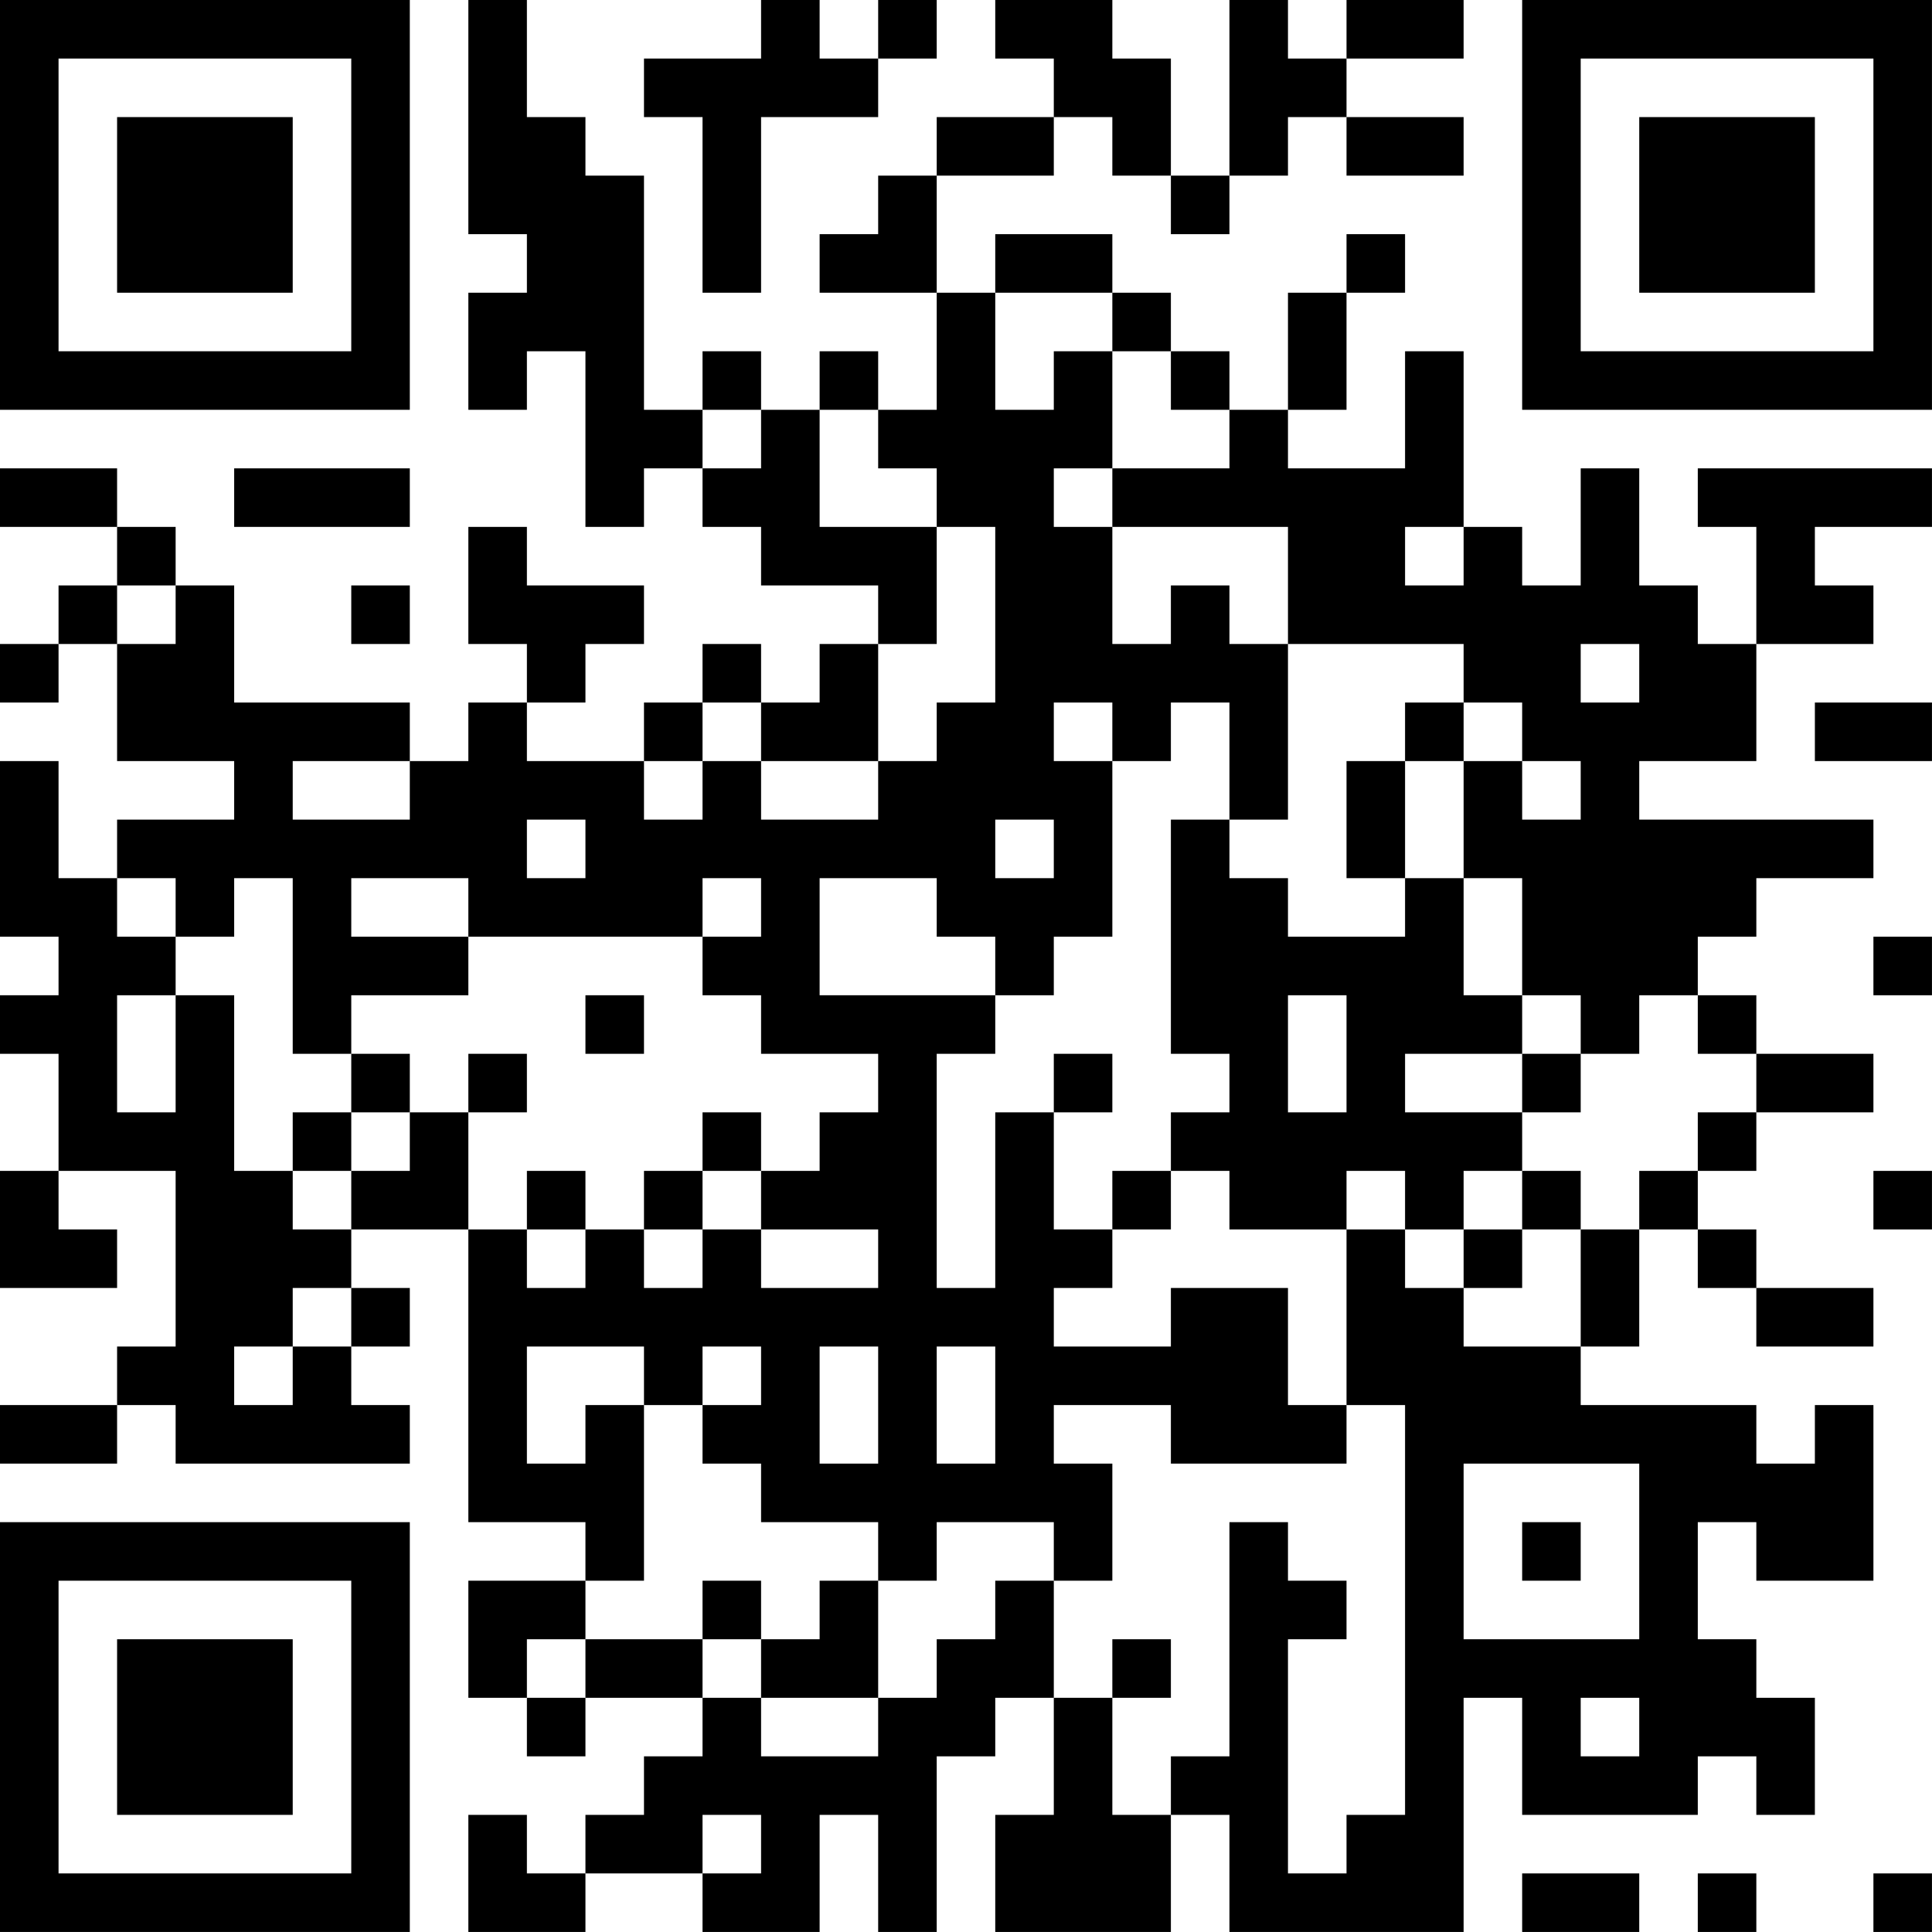 <?xml version="1.0" encoding="UTF-8"?>
<svg xmlns="http://www.w3.org/2000/svg" version="1.1" width="400" height="400" viewBox="0 0 400 400"><rect x="0" y="0" width="400" height="400" fill="#ffffff"/><g transform="scale(12.121)"><g transform="translate(0,0)"><path fill-rule="evenodd" d="M8 0L8 4L9 4L9 5L8 5L8 7L9 7L9 6L10 6L10 9L11 9L11 8L12 8L12 9L13 9L13 10L15 10L15 11L14 11L14 12L13 12L13 11L12 11L12 12L11 12L11 13L9 13L9 12L10 12L10 11L11 11L11 10L9 10L9 9L8 9L8 11L9 11L9 12L8 12L8 13L7 13L7 12L4 12L4 10L3 10L3 9L2 9L2 8L0 8L0 9L2 9L2 10L1 10L1 11L0 11L0 12L1 12L1 11L2 11L2 13L4 13L4 14L2 14L2 15L1 15L1 13L0 13L0 16L1 16L1 17L0 17L0 18L1 18L1 20L0 20L0 22L2 22L2 21L1 21L1 20L3 20L3 23L2 23L2 24L0 24L0 25L2 25L2 24L3 24L3 25L7 25L7 24L6 24L6 23L7 23L7 22L6 22L6 21L8 21L8 26L10 26L10 27L8 27L8 29L9 29L9 30L10 30L10 29L12 29L12 30L11 30L11 31L10 31L10 32L9 32L9 31L8 31L8 33L10 33L10 32L12 32L12 33L14 33L14 31L15 31L15 33L16 33L16 30L17 30L17 29L18 29L18 31L17 31L17 33L20 33L20 31L21 31L21 33L25 33L25 29L26 29L26 31L29 31L29 30L30 30L30 31L31 31L31 29L30 29L30 28L29 28L29 26L30 26L30 27L32 27L32 24L31 24L31 25L30 25L30 24L27 24L27 23L28 23L28 21L29 21L29 22L30 22L30 23L32 23L32 22L30 22L30 21L29 21L29 20L30 20L30 19L32 19L32 18L30 18L30 17L29 17L29 16L30 16L30 15L32 15L32 14L28 14L28 13L30 13L30 11L32 11L32 10L31 10L31 9L33 9L33 8L29 8L29 9L30 9L30 11L29 11L29 10L28 10L28 8L27 8L27 10L26 10L26 9L25 9L25 6L24 6L24 8L22 8L22 7L23 7L23 5L24 5L24 4L23 4L23 5L22 5L22 7L21 7L21 6L20 6L20 5L19 5L19 4L17 4L17 5L16 5L16 3L18 3L18 2L19 2L19 3L20 3L20 4L21 4L21 3L22 3L22 2L23 2L23 3L25 3L25 2L23 2L23 1L25 1L25 0L23 0L23 1L22 1L22 0L21 0L21 3L20 3L20 1L19 1L19 0L17 0L17 1L18 1L18 2L16 2L16 3L15 3L15 4L14 4L14 5L16 5L16 7L15 7L15 6L14 6L14 7L13 7L13 6L12 6L12 7L11 7L11 3L10 3L10 2L9 2L9 0ZM13 0L13 1L11 1L11 2L12 2L12 5L13 5L13 2L15 2L15 1L16 1L16 0L15 0L15 1L14 1L14 0ZM17 5L17 7L18 7L18 6L19 6L19 8L18 8L18 9L19 9L19 11L20 11L20 10L21 10L21 11L22 11L22 14L21 14L21 12L20 12L20 13L19 13L19 12L18 12L18 13L19 13L19 16L18 16L18 17L17 17L17 16L16 16L16 15L14 15L14 17L17 17L17 18L16 18L16 22L17 22L17 19L18 19L18 21L19 21L19 22L18 22L18 23L20 23L20 22L22 22L22 24L23 24L23 25L20 25L20 24L18 24L18 25L19 25L19 27L18 27L18 26L16 26L16 27L15 27L15 26L13 26L13 25L12 25L12 24L13 24L13 23L12 23L12 24L11 24L11 23L9 23L9 25L10 25L10 24L11 24L11 27L10 27L10 28L9 28L9 29L10 29L10 28L12 28L12 29L13 29L13 30L15 30L15 29L16 29L16 28L17 28L17 27L18 27L18 29L19 29L19 31L20 31L20 30L21 30L21 26L22 26L22 27L23 27L23 28L22 28L22 32L23 32L23 31L24 31L24 24L23 24L23 21L24 21L24 22L25 22L25 23L27 23L27 21L28 21L28 20L29 20L29 19L30 19L30 18L29 18L29 17L28 17L28 18L27 18L27 17L26 17L26 15L25 15L25 13L26 13L26 14L27 14L27 13L26 13L26 12L25 12L25 11L22 11L22 9L19 9L19 8L21 8L21 7L20 7L20 6L19 6L19 5ZM12 7L12 8L13 8L13 7ZM14 7L14 9L16 9L16 11L15 11L15 13L13 13L13 12L12 12L12 13L11 13L11 14L12 14L12 13L13 13L13 14L15 14L15 13L16 13L16 12L17 12L17 9L16 9L16 8L15 8L15 7ZM4 8L4 9L7 9L7 8ZM24 9L24 10L25 10L25 9ZM2 10L2 11L3 11L3 10ZM6 10L6 11L7 11L7 10ZM27 11L27 12L28 12L28 11ZM24 12L24 13L23 13L23 15L24 15L24 16L22 16L22 15L21 15L21 14L20 14L20 18L21 18L21 19L20 19L20 20L19 20L19 21L20 21L20 20L21 20L21 21L23 21L23 20L24 20L24 21L25 21L25 22L26 22L26 21L27 21L27 20L26 20L26 19L27 19L27 18L26 18L26 17L25 17L25 15L24 15L24 13L25 13L25 12ZM31 12L31 13L33 13L33 12ZM5 13L5 14L7 14L7 13ZM9 14L9 15L10 15L10 14ZM17 14L17 15L18 15L18 14ZM2 15L2 16L3 16L3 17L2 17L2 19L3 19L3 17L4 17L4 20L5 20L5 21L6 21L6 20L7 20L7 19L8 19L8 21L9 21L9 22L10 22L10 21L11 21L11 22L12 22L12 21L13 21L13 22L15 22L15 21L13 21L13 20L14 20L14 19L15 19L15 18L13 18L13 17L12 17L12 16L13 16L13 15L12 15L12 16L8 16L8 15L6 15L6 16L8 16L8 17L6 17L6 18L5 18L5 15L4 15L4 16L3 16L3 15ZM32 16L32 17L33 17L33 16ZM10 17L10 18L11 18L11 17ZM22 17L22 19L23 19L23 17ZM6 18L6 19L5 19L5 20L6 20L6 19L7 19L7 18ZM8 18L8 19L9 19L9 18ZM18 18L18 19L19 19L19 18ZM24 18L24 19L26 19L26 18ZM12 19L12 20L11 20L11 21L12 21L12 20L13 20L13 19ZM9 20L9 21L10 21L10 20ZM25 20L25 21L26 21L26 20ZM32 20L32 21L33 21L33 20ZM5 22L5 23L4 23L4 24L5 24L5 23L6 23L6 22ZM14 23L14 25L15 25L15 23ZM16 23L16 25L17 25L17 23ZM25 25L25 28L28 28L28 25ZM26 26L26 27L27 27L27 26ZM12 27L12 28L13 28L13 29L15 29L15 27L14 27L14 28L13 28L13 27ZM19 28L19 29L20 29L20 28ZM27 29L27 30L28 30L28 29ZM12 31L12 32L13 32L13 31ZM26 32L26 33L28 33L28 32ZM29 32L29 33L30 33L30 32ZM32 32L32 33L33 33L33 32ZM0 0L0 7L7 7L7 0ZM1 1L1 6L6 6L6 1ZM2 2L2 5L5 5L5 2ZM26 0L26 7L33 7L33 0ZM27 1L27 6L32 6L32 1ZM28 2L28 5L31 5L31 2ZM0 26L0 33L7 33L7 26ZM1 27L1 32L6 32L6 27ZM2 28L2 31L5 31L5 28Z" fill="#000000"/></g></g></svg>
